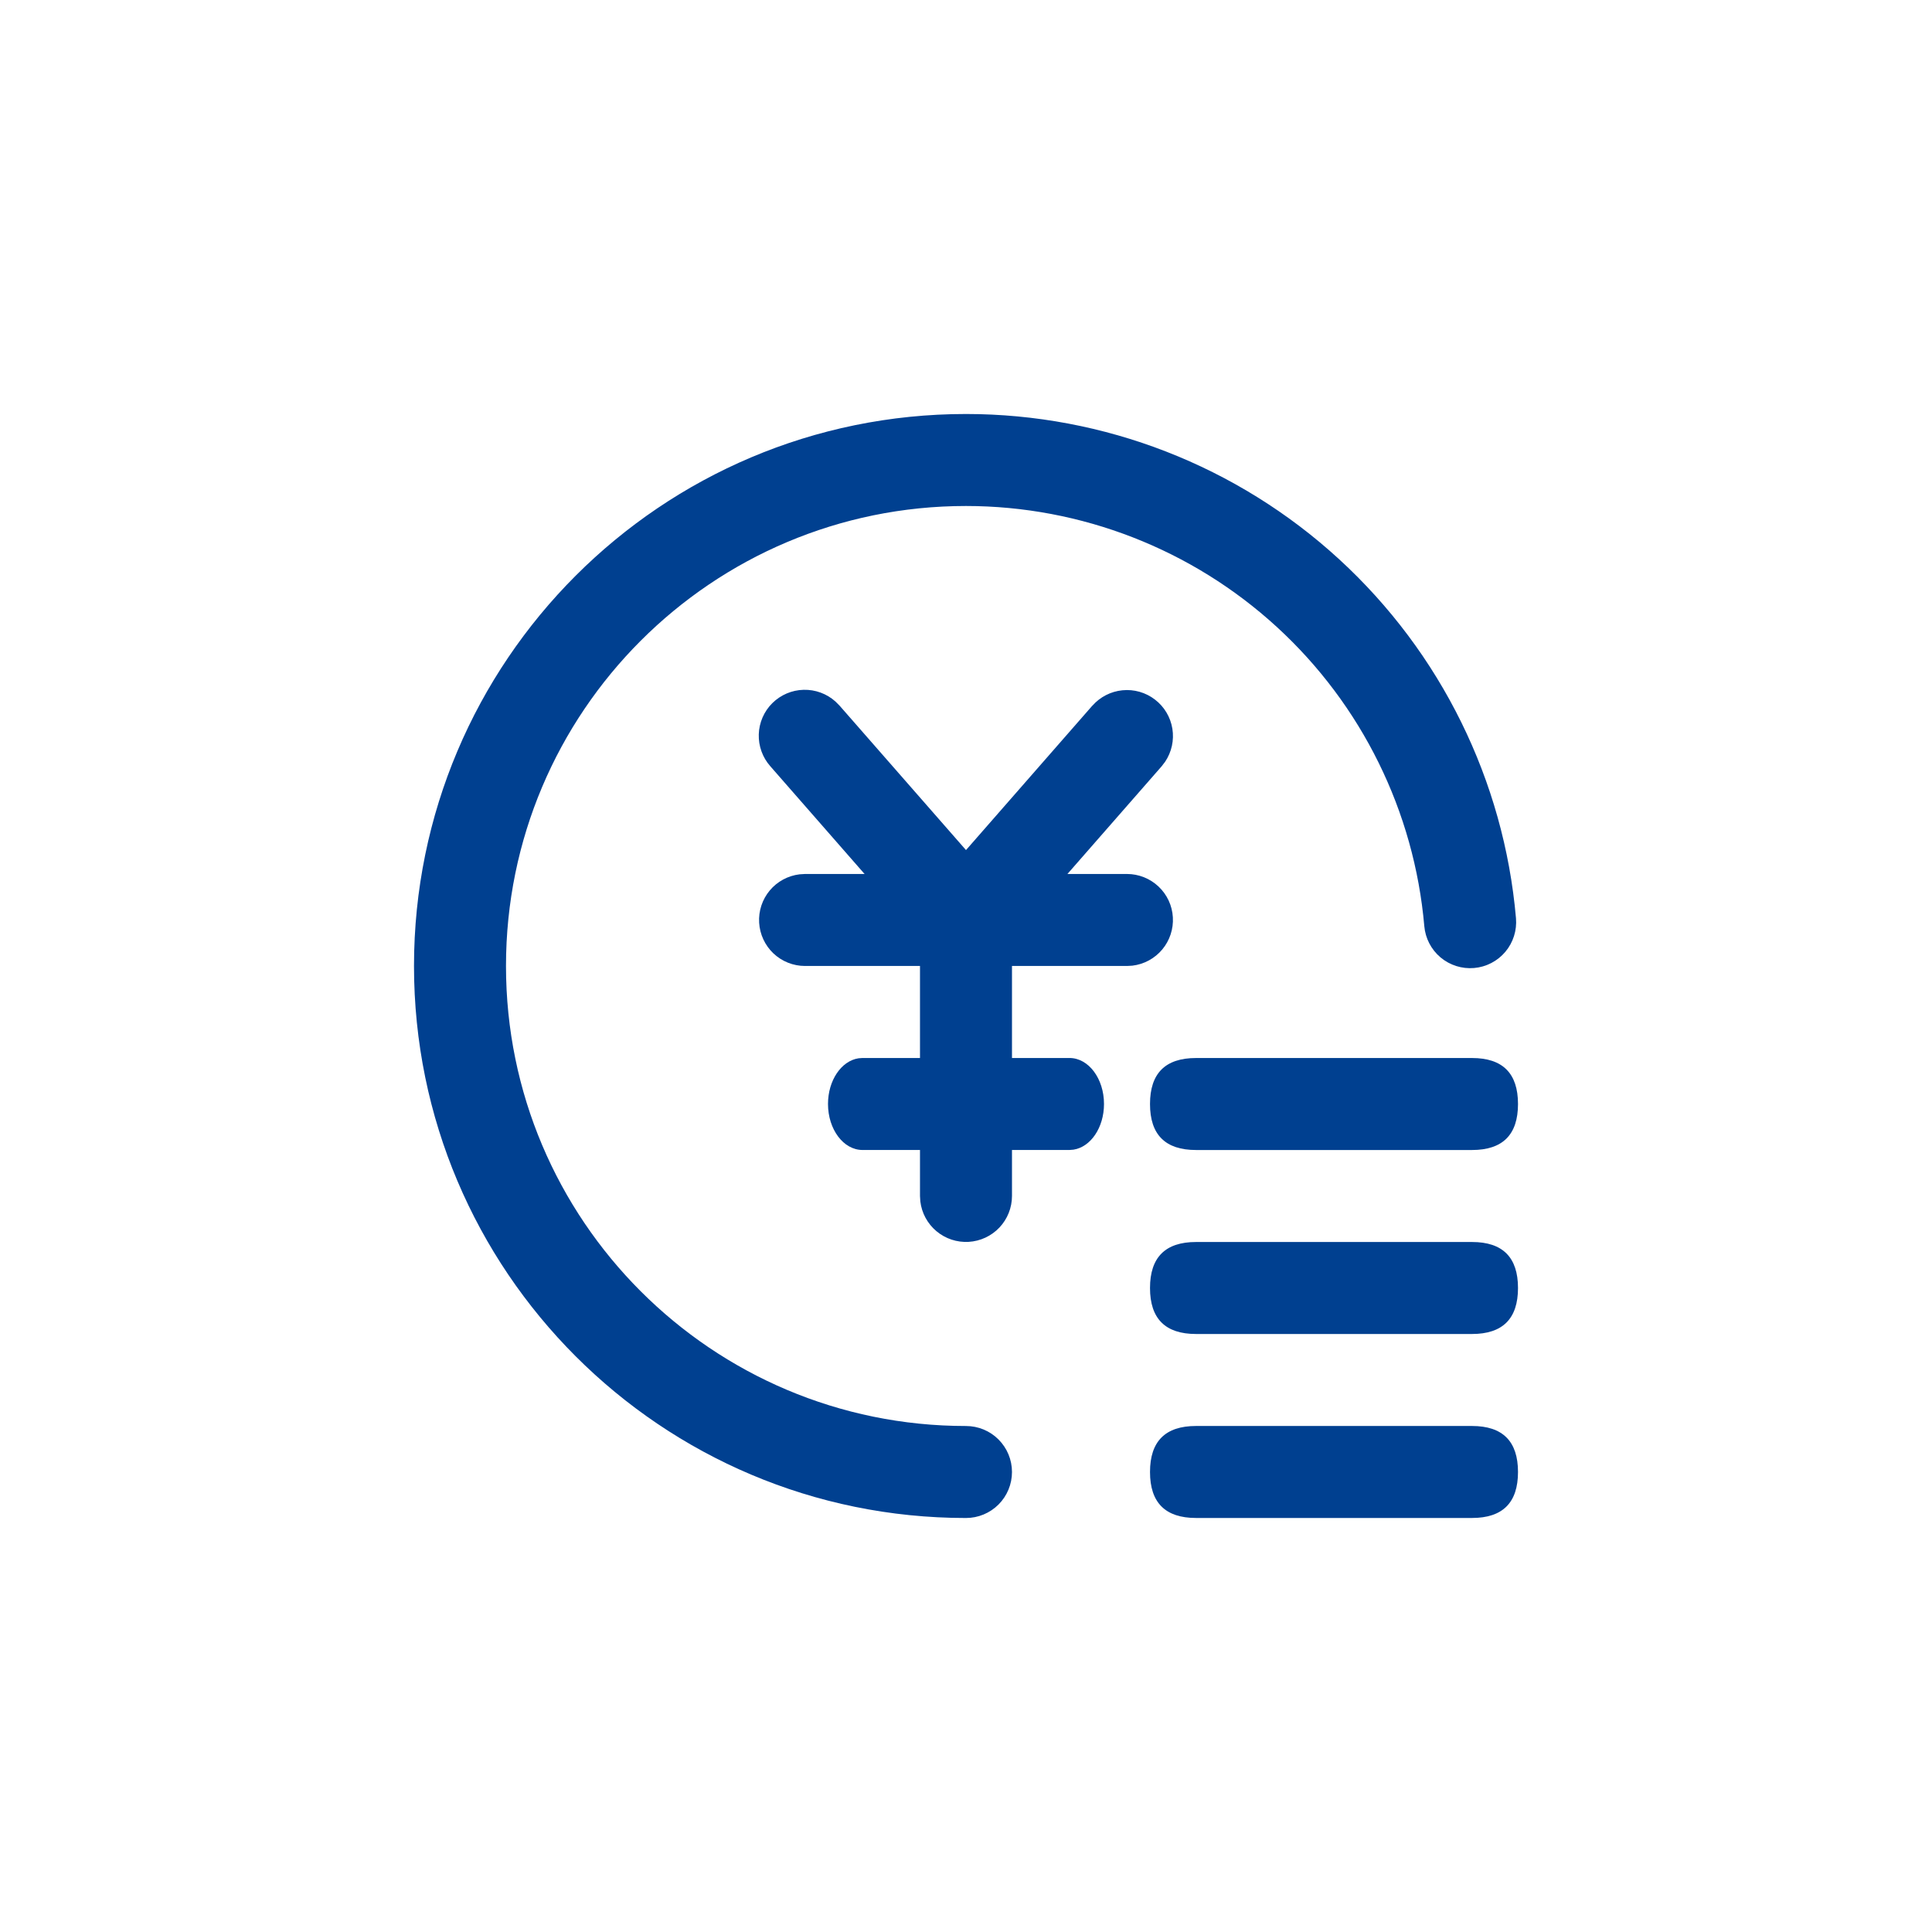 <svg width="70" height="70" viewBox="0 0 70 70" fill="none" xmlns="http://www.w3.org/2000/svg">
<g clip-path="url(#clip0_667_2299)">
<g filter="url(#filter0_d_667_2299)">
<circle cx="35" cy="35" r="35" fill="white"/>
</g>
<g clip-path="url(#clip1_667_2299)">
<path d="M35 15C40.005 15.001 44.828 16.877 48.517 20.26C52.205 23.642 54.493 28.284 54.927 33.27C54.945 33.488 54.921 33.708 54.855 33.916C54.789 34.125 54.682 34.319 54.541 34.486C54.4 34.654 54.227 34.792 54.033 34.892C53.839 34.993 53.626 35.055 53.408 35.073C52.968 35.111 52.53 34.972 52.192 34.688C51.854 34.403 51.643 33.995 51.605 33.555C51.242 29.401 49.336 25.534 46.262 22.716C43.188 19.898 39.17 18.335 35 18.333C25.795 18.333 18.333 25.795 18.333 35C18.333 44.205 25.795 51.667 35 51.667C35.442 51.667 35.866 51.842 36.178 52.155C36.491 52.468 36.666 52.891 36.666 53.333C36.666 53.775 36.491 54.199 36.178 54.512C35.866 54.824 35.442 55 35 55C23.955 55 15 46.045 15 35C15 23.955 23.955 15 35 15Z" fill="#004090"/>
<path d="M39.578 25.57C39.857 25.252 40.247 25.051 40.669 25.01C41.091 24.968 41.512 25.089 41.848 25.348C42.184 25.606 42.409 25.982 42.477 26.401C42.545 26.819 42.451 27.247 42.215 27.599L42.088 27.765L36.255 34.432C36.11 34.597 35.934 34.733 35.737 34.83C35.54 34.927 35.325 34.984 35.106 34.998C34.887 35.012 34.667 34.982 34.459 34.911C34.251 34.84 34.059 34.728 33.895 34.582L33.745 34.432L27.912 27.765C27.629 27.447 27.479 27.032 27.492 26.606C27.505 26.181 27.681 25.776 27.983 25.476C28.286 25.176 28.691 25.003 29.117 24.993C29.543 24.982 29.957 25.135 30.273 25.42L30.422 25.57L35 30.8L39.578 25.567V25.57Z" fill="#004090"/>
<path d="M40.833 31.666C41.258 31.666 41.667 31.829 41.976 32.121C42.285 32.412 42.471 32.811 42.495 33.235C42.52 33.659 42.382 34.077 42.11 34.402C41.837 34.728 41.45 34.938 41.028 34.988L40.833 34.999H29.167C28.742 34.999 28.333 34.836 28.024 34.545C27.716 34.253 27.53 33.854 27.505 33.43C27.48 33.006 27.618 32.589 27.89 32.263C28.163 31.937 28.55 31.728 28.972 31.678L29.167 31.666H40.833ZM38.75 38.333C39.44 38.333 40 39.079 40 39.999C40 40.854 39.517 41.559 38.895 41.654L38.75 41.666H31.25C30.56 41.666 30 40.919 30 39.999C30 39.144 30.483 38.439 31.105 38.344L31.25 38.333H38.75Z" fill="#004090"/>
<path d="M35 31.666C35.408 31.666 35.802 31.816 36.107 32.087C36.412 32.358 36.607 32.732 36.655 33.138L36.666 33.333V43.333C36.666 43.758 36.503 44.166 36.212 44.475C35.92 44.784 35.521 44.97 35.097 44.995C34.673 45.02 34.256 44.882 33.93 44.609C33.604 44.336 33.395 43.95 33.345 43.528L33.333 43.333V33.333C33.333 32.891 33.509 32.467 33.821 32.154C34.134 31.842 34.558 31.666 35 31.666V31.666Z" fill="#004090"/>
<path d="M43.334 38.334H53.334C54.445 38.334 55 38.889 55 40.001C55 41.112 54.445 41.667 53.334 41.667H43.334C42.222 41.667 41.667 41.112 41.667 40.001C41.667 38.889 42.222 38.334 43.334 38.334Z" fill="#004090"/>
<path d="M43.334 45H53.334C54.445 45 55 45.556 55 46.667C55 47.778 54.445 48.333 53.334 48.333H43.334C42.222 48.333 41.667 47.778 41.667 46.667C41.667 45.556 42.222 45 43.334 45Z" fill="#004090"/>
<path d="M43.334 51.666H53.334C54.445 51.666 55 52.222 55 53.333C55 54.444 54.445 54.999 53.334 54.999H43.334C42.222 54.999 41.667 54.444 41.667 53.333C41.667 52.222 42.222 51.666 43.334 51.666Z" fill="#004090"/>
</g>
</g>
<defs>
<filter id="filter0_d_667_2299" x="-21" y="-6" width="112" height="112" filterUnits="userSpaceOnUse" color-interpolation-filters="sRGB">
<feFlood flood-opacity="0" result="BackgroundImageFix"/>
<feColorMatrix in="SourceAlpha" type="matrix" values="0 0 0 0 0 0 0 0 0 0 0 0 0 0 0 0 0 0 127 0" result="hardAlpha"/>
<feOffset dy="15"/>
<feGaussianBlur stdDeviation="10.5"/>
<feComposite in2="hardAlpha" operator="out"/>
<feColorMatrix type="matrix" values="0 0 0 0 0.836 0 0 0 0 0.856 0 0 0 0 0.925 0 0 0 0.3 0"/>
<feBlend mode="normal" in2="BackgroundImageFix" result="effect1_dropShadow_667_2299"/>
<feBlend mode="normal" in="SourceGraphic" in2="effect1_dropShadow_667_2299" result="shape"/>
</filter>
<clipPath id="clip0_667_2299">
<rect width="70" height="70" fill="white"/>
</clipPath>
<clipPath id="clip1_667_2299">
<rect width="40" height="40" fill="white" transform="translate(15 15)"/>
</clipPath>
</defs>
</svg>
